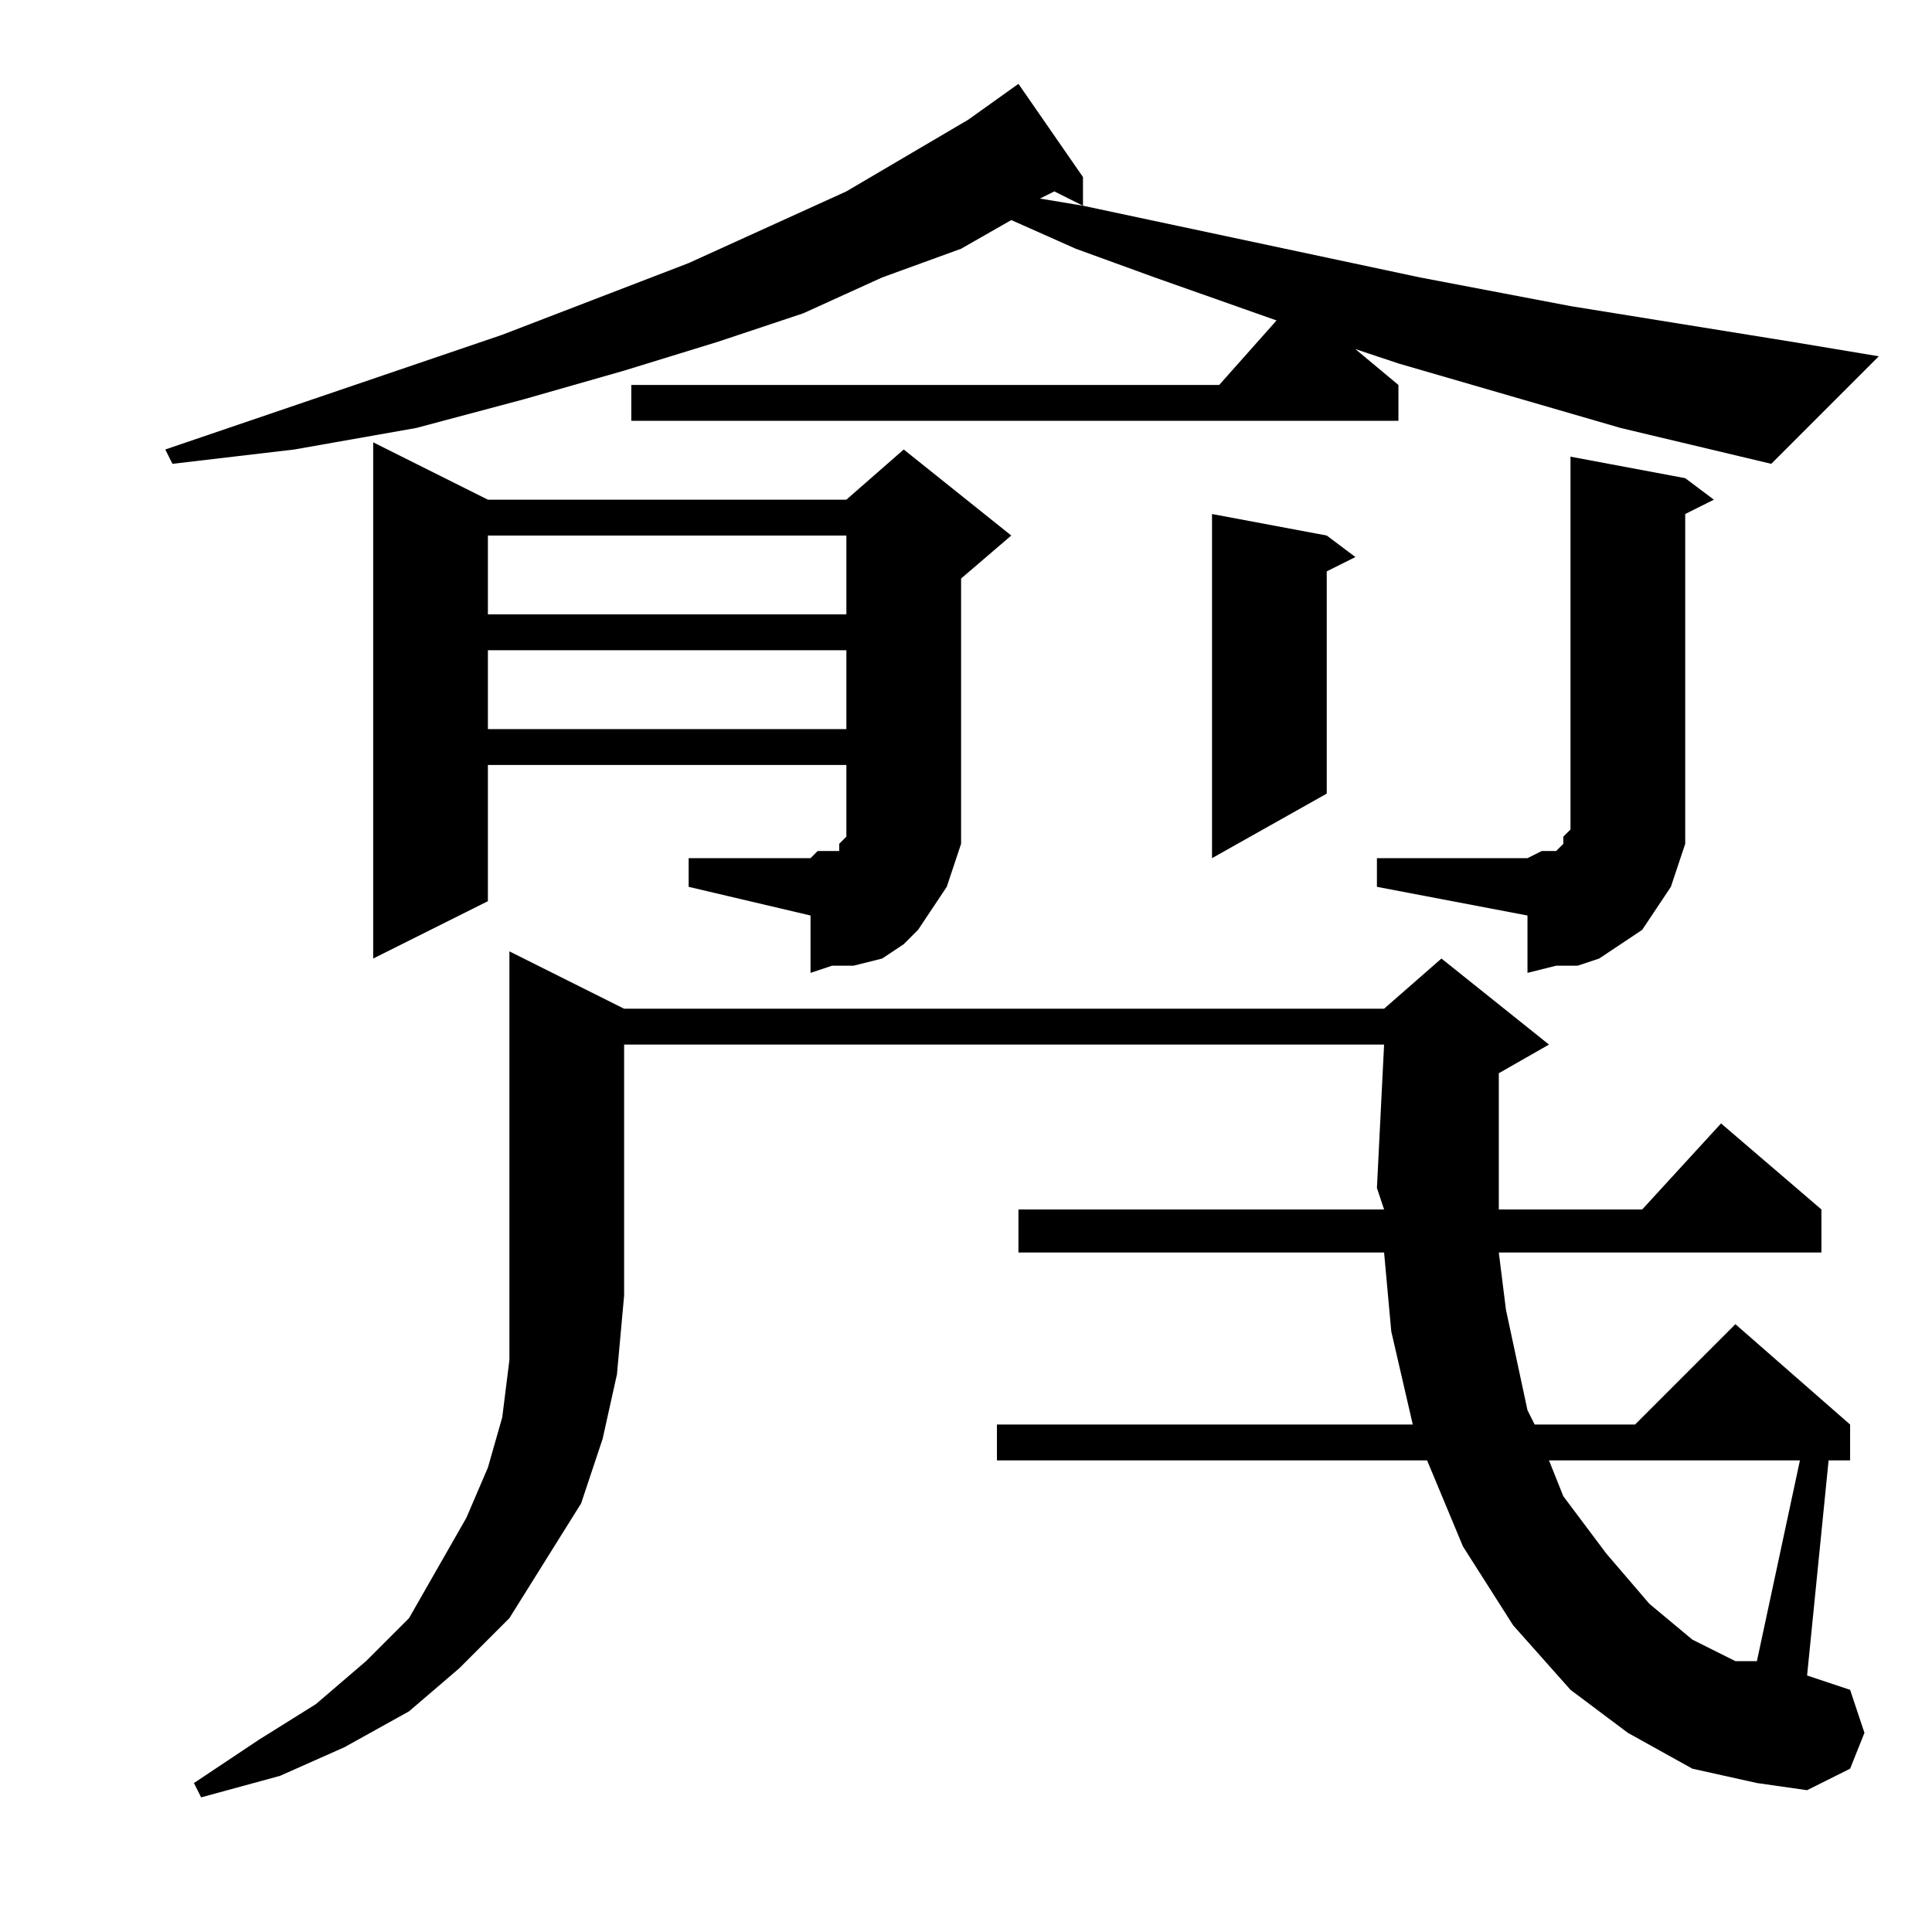 <?xml version="1.0" encoding="utf-8"?>
<!-- Generator: Adobe Illustrator 16.0.0, SVG Export Plug-In . SVG Version: 6.00 Build 0)  -->
<!DOCTYPE svg PUBLIC "-//W3C//DTD SVG 1.1//EN" "http://www.w3.org/Graphics/SVG/1.1/DTD/svg11.dtd">
<svg version="1.1" id="图层_1" xmlns="http://www.w3.org/2000/svg" xmlns:xlink="http://www.w3.org/1999/xlink" x="0px" y="0px"
	 width="1000px" height="1000px" viewBox="0 0 1000 1000" enable-background="new 0 0 1000 1000" xml:space="preserve">
<path d="M838.863,221.523l-115.039-33.398l-22.266-7.422l22.266,18.555v18.555h-397.07v-18.555h304.297l29.688-33.398
	l-63.086-22.266l-40.82-14.844l-33.398-14.844l-25.977,14.844l-40.82,14.844l-40.82,18.555l-44.531,14.844l-48.242,14.844
	L271.09,206.68l-55.664,14.844l-63.086,11.133l-63.086,7.422l-3.711-7.422l174.414-59.375l96.484-37.109l81.641-37.109
	l63.086-37.109l25.977-18.555l33.398,48.242v14.844l174.414,37.109l77.93,14.844l115.039,18.555l44.531,7.422l-55.664,55.664
	L838.863,221.523z M323.043,522.109h393.359l29.688-25.977l55.664,44.531l-25.977,14.844v3.711v51.953v14.844h74.219l40.82-44.531
	l51.953,44.531v22.266H775.777l3.711,29.688l11.133,51.953l3.711,7.422h51.953l51.953-51.953l59.375,51.953v18.555H946.48
	l-11.133,111.328l22.266,7.422l7.422,22.266l-7.422,18.555l-22.266,11.133l-25.977-3.711l-33.398-7.422l-33.398-18.555
	l-29.688-22.266l-29.688-33.398l-25.977-40.82l-18.555-44.531H516.012v-18.555h215.234l-11.133-48.242l-3.711-40.82H527.145v-22.266
	h189.258l-3.711-11.133l3.711-74.219H323.043v129.883l-3.711,40.82l-7.422,33.398l-11.133,33.398l-18.555,29.688l-18.555,29.688
	l-25.977,25.977l-25.977,22.266l-33.398,18.555l-33.398,14.844l-40.82,11.133l-3.711-7.422l33.398-22.266l29.688-18.555
	l25.977-22.266l22.266-22.266l14.844-25.977l14.844-25.977l11.133-25.977l7.422-25.977l3.711-29.688v-33.398V492.422
	L323.043,522.109z M356.441,444.18h63.086l3.711-3.711h3.711h7.422v-3.711l3.711-3.711v-3.711v-7.422v-25.977H252.535v70.508
	l-59.375,29.688V228.945l59.375,29.688h185.547l29.688-25.977l55.664,44.531l-25.977,22.266v122.461v14.844l-3.711,11.133
	l-3.711,11.133l-7.422,11.133l-7.422,11.133l-7.422,7.422l-11.133,7.422l-14.844,3.711H430.66l-11.133,3.711v-29.688l-63.086-14.844
	V444.18z M252.535,277.188v40.82h185.547v-40.82H252.535z M252.535,336.563v40.82h185.547v-40.82H252.535z M538.277,102.773
	l22.266,3.711l-14.844-7.422L538.277,102.773z M686.715,277.188l14.844,11.133l-14.844,7.422v115.039L627.34,444.18V266.055
	L686.715,277.188z M712.691,444.18h77.93l7.422-3.711h3.711h3.711l3.711-3.711v-3.711l3.711-3.711v-7.422V236.367l59.375,11.133
	l14.844,11.133l-14.844,7.422v155.859v14.844l-3.711,11.133l-3.711,11.133l-7.422,11.133l-7.422,11.133l-11.133,7.422l-11.133,7.422
	l-11.133,3.711h-11.133l-14.844,3.711v-29.688l-77.93-14.844V444.18z M801.754,755.898l7.422,18.555l22.266,29.688l22.266,25.977
	l22.266,18.555l22.266,11.133h11.133l22.266-103.906H801.754z"/>
</svg>
